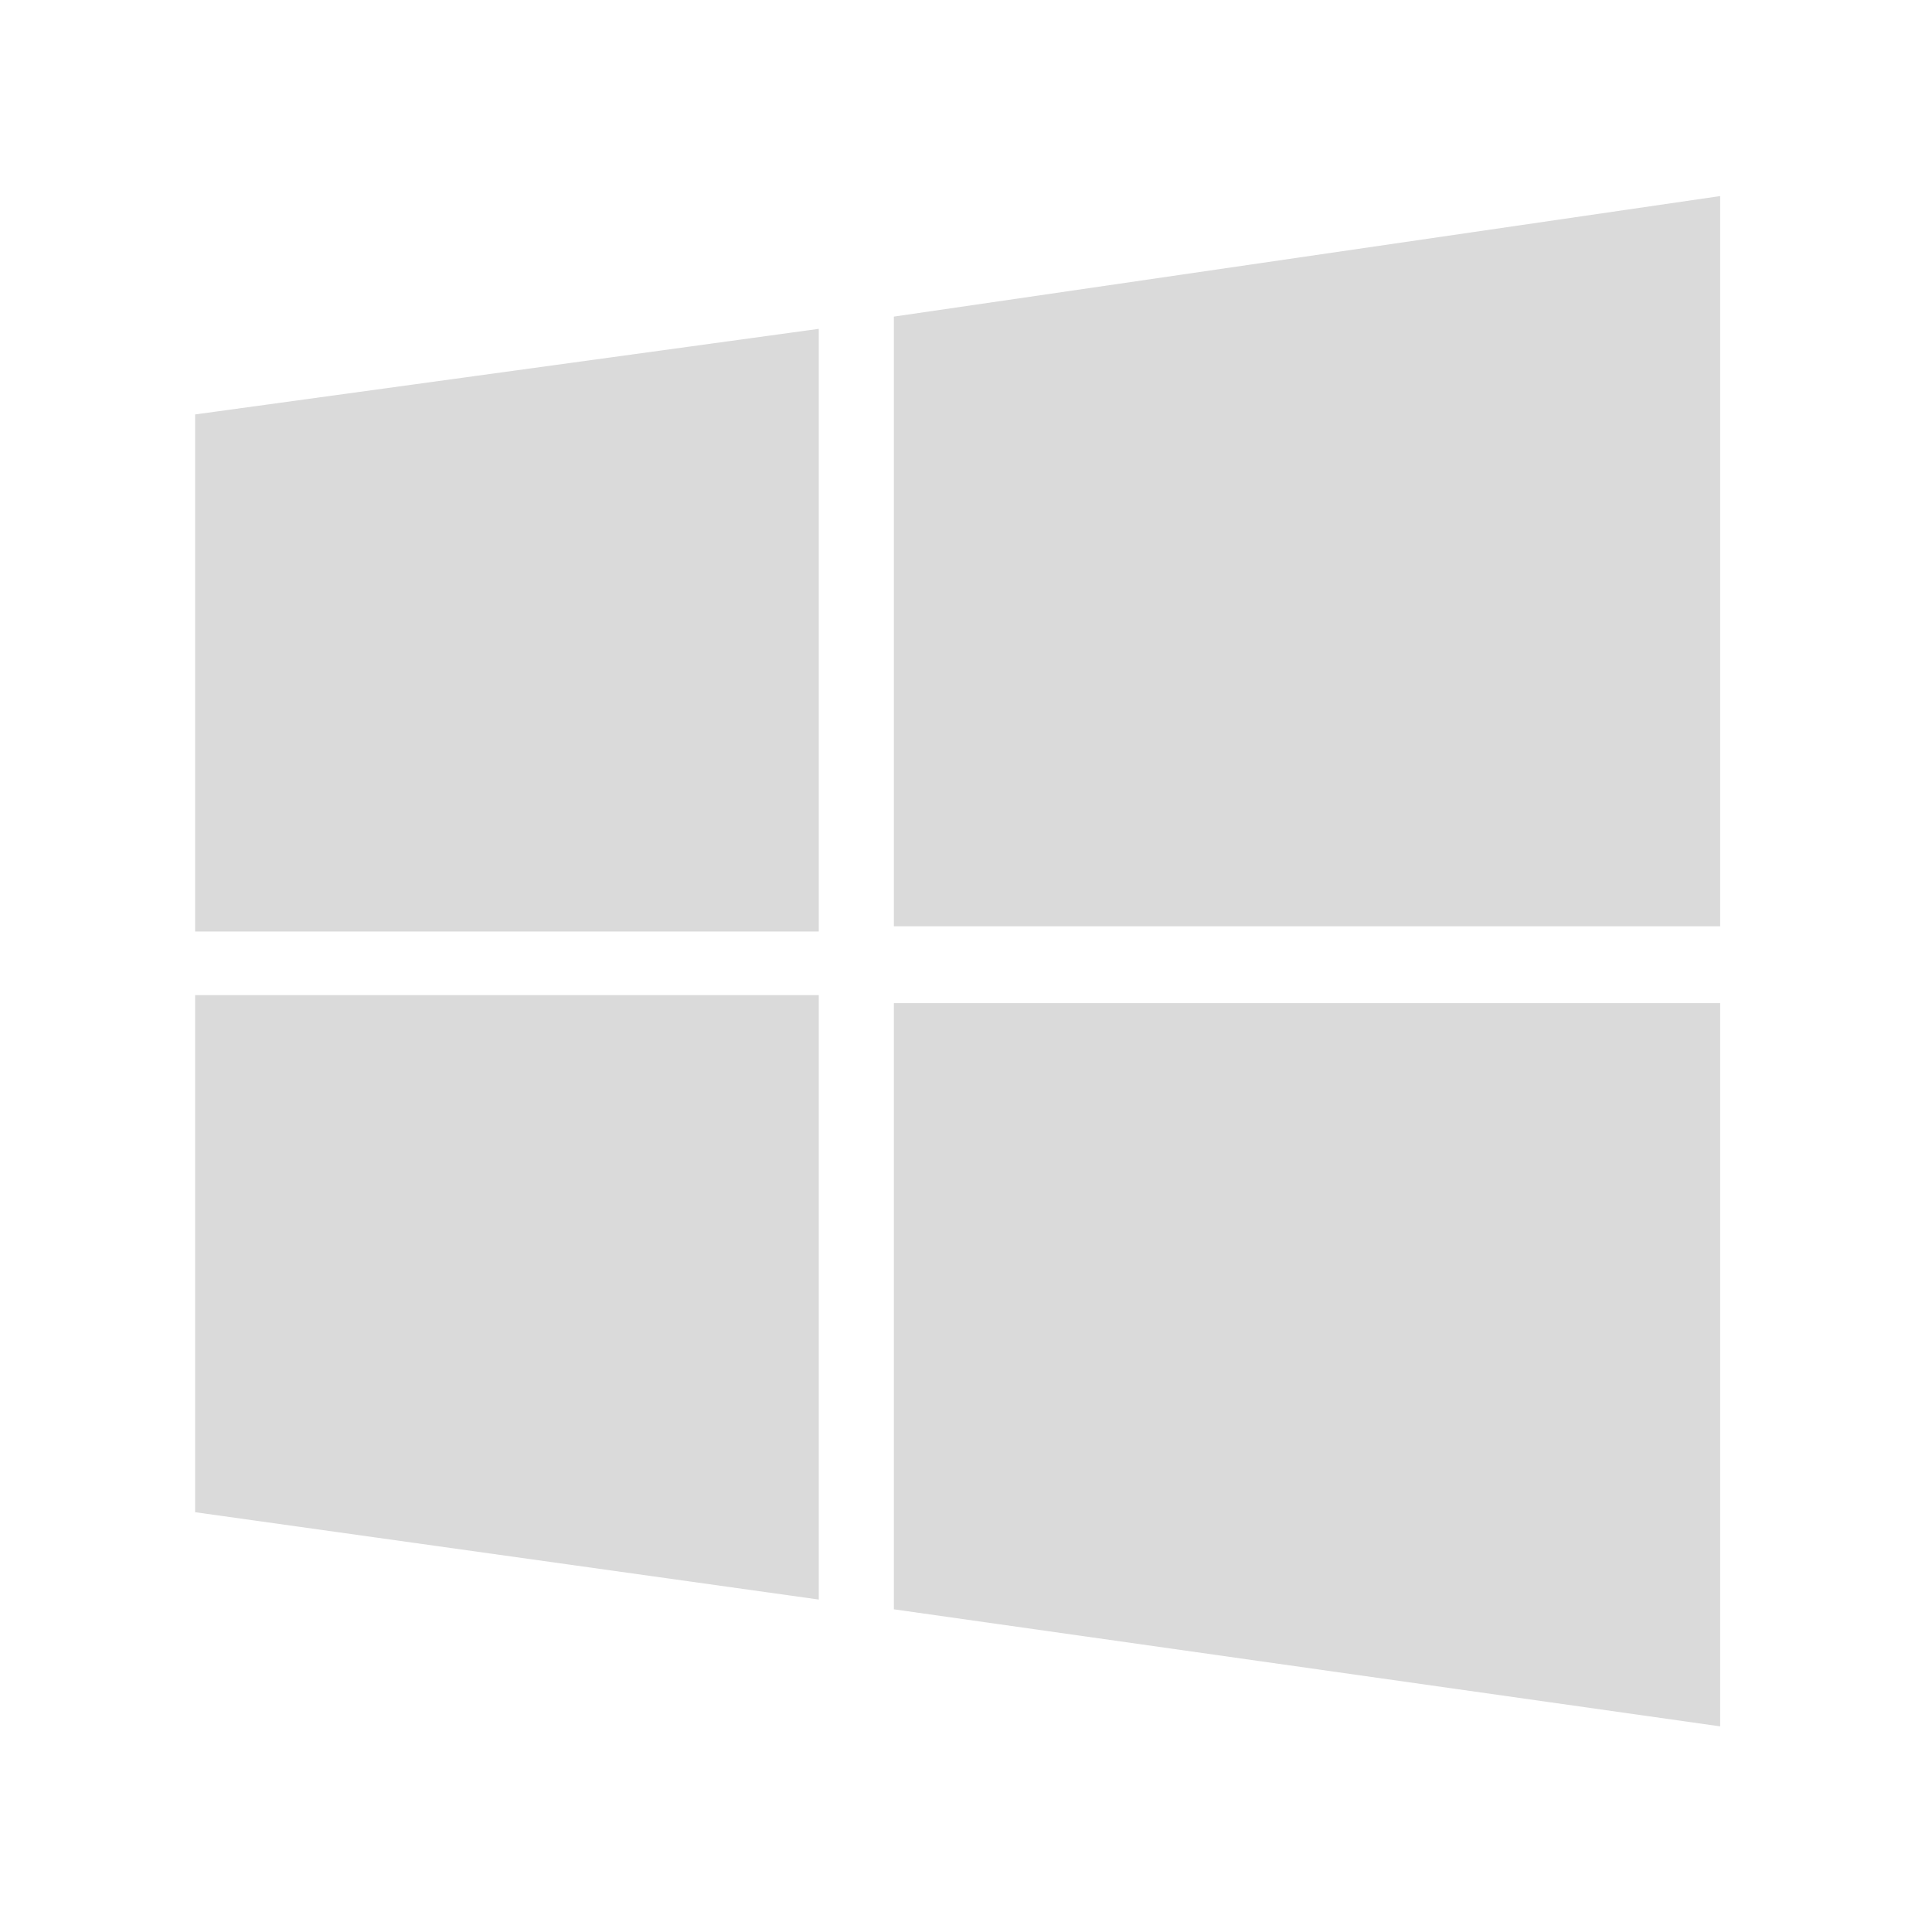 <svg width="101" height="101" viewBox="0 0 101 101" fill="none" xmlns="http://www.w3.org/2000/svg">
<path d="M10.2 21.666L42.803 17.191V48.697H10.2M46.73 16.551L89.926 10.25V48.423H46.73M10.2 52.022H42.803V83.62L10.2 79.054M46.73 52.442H89.926V90.25L46.73 84.131" fill="#DADADA"/>
</svg>
